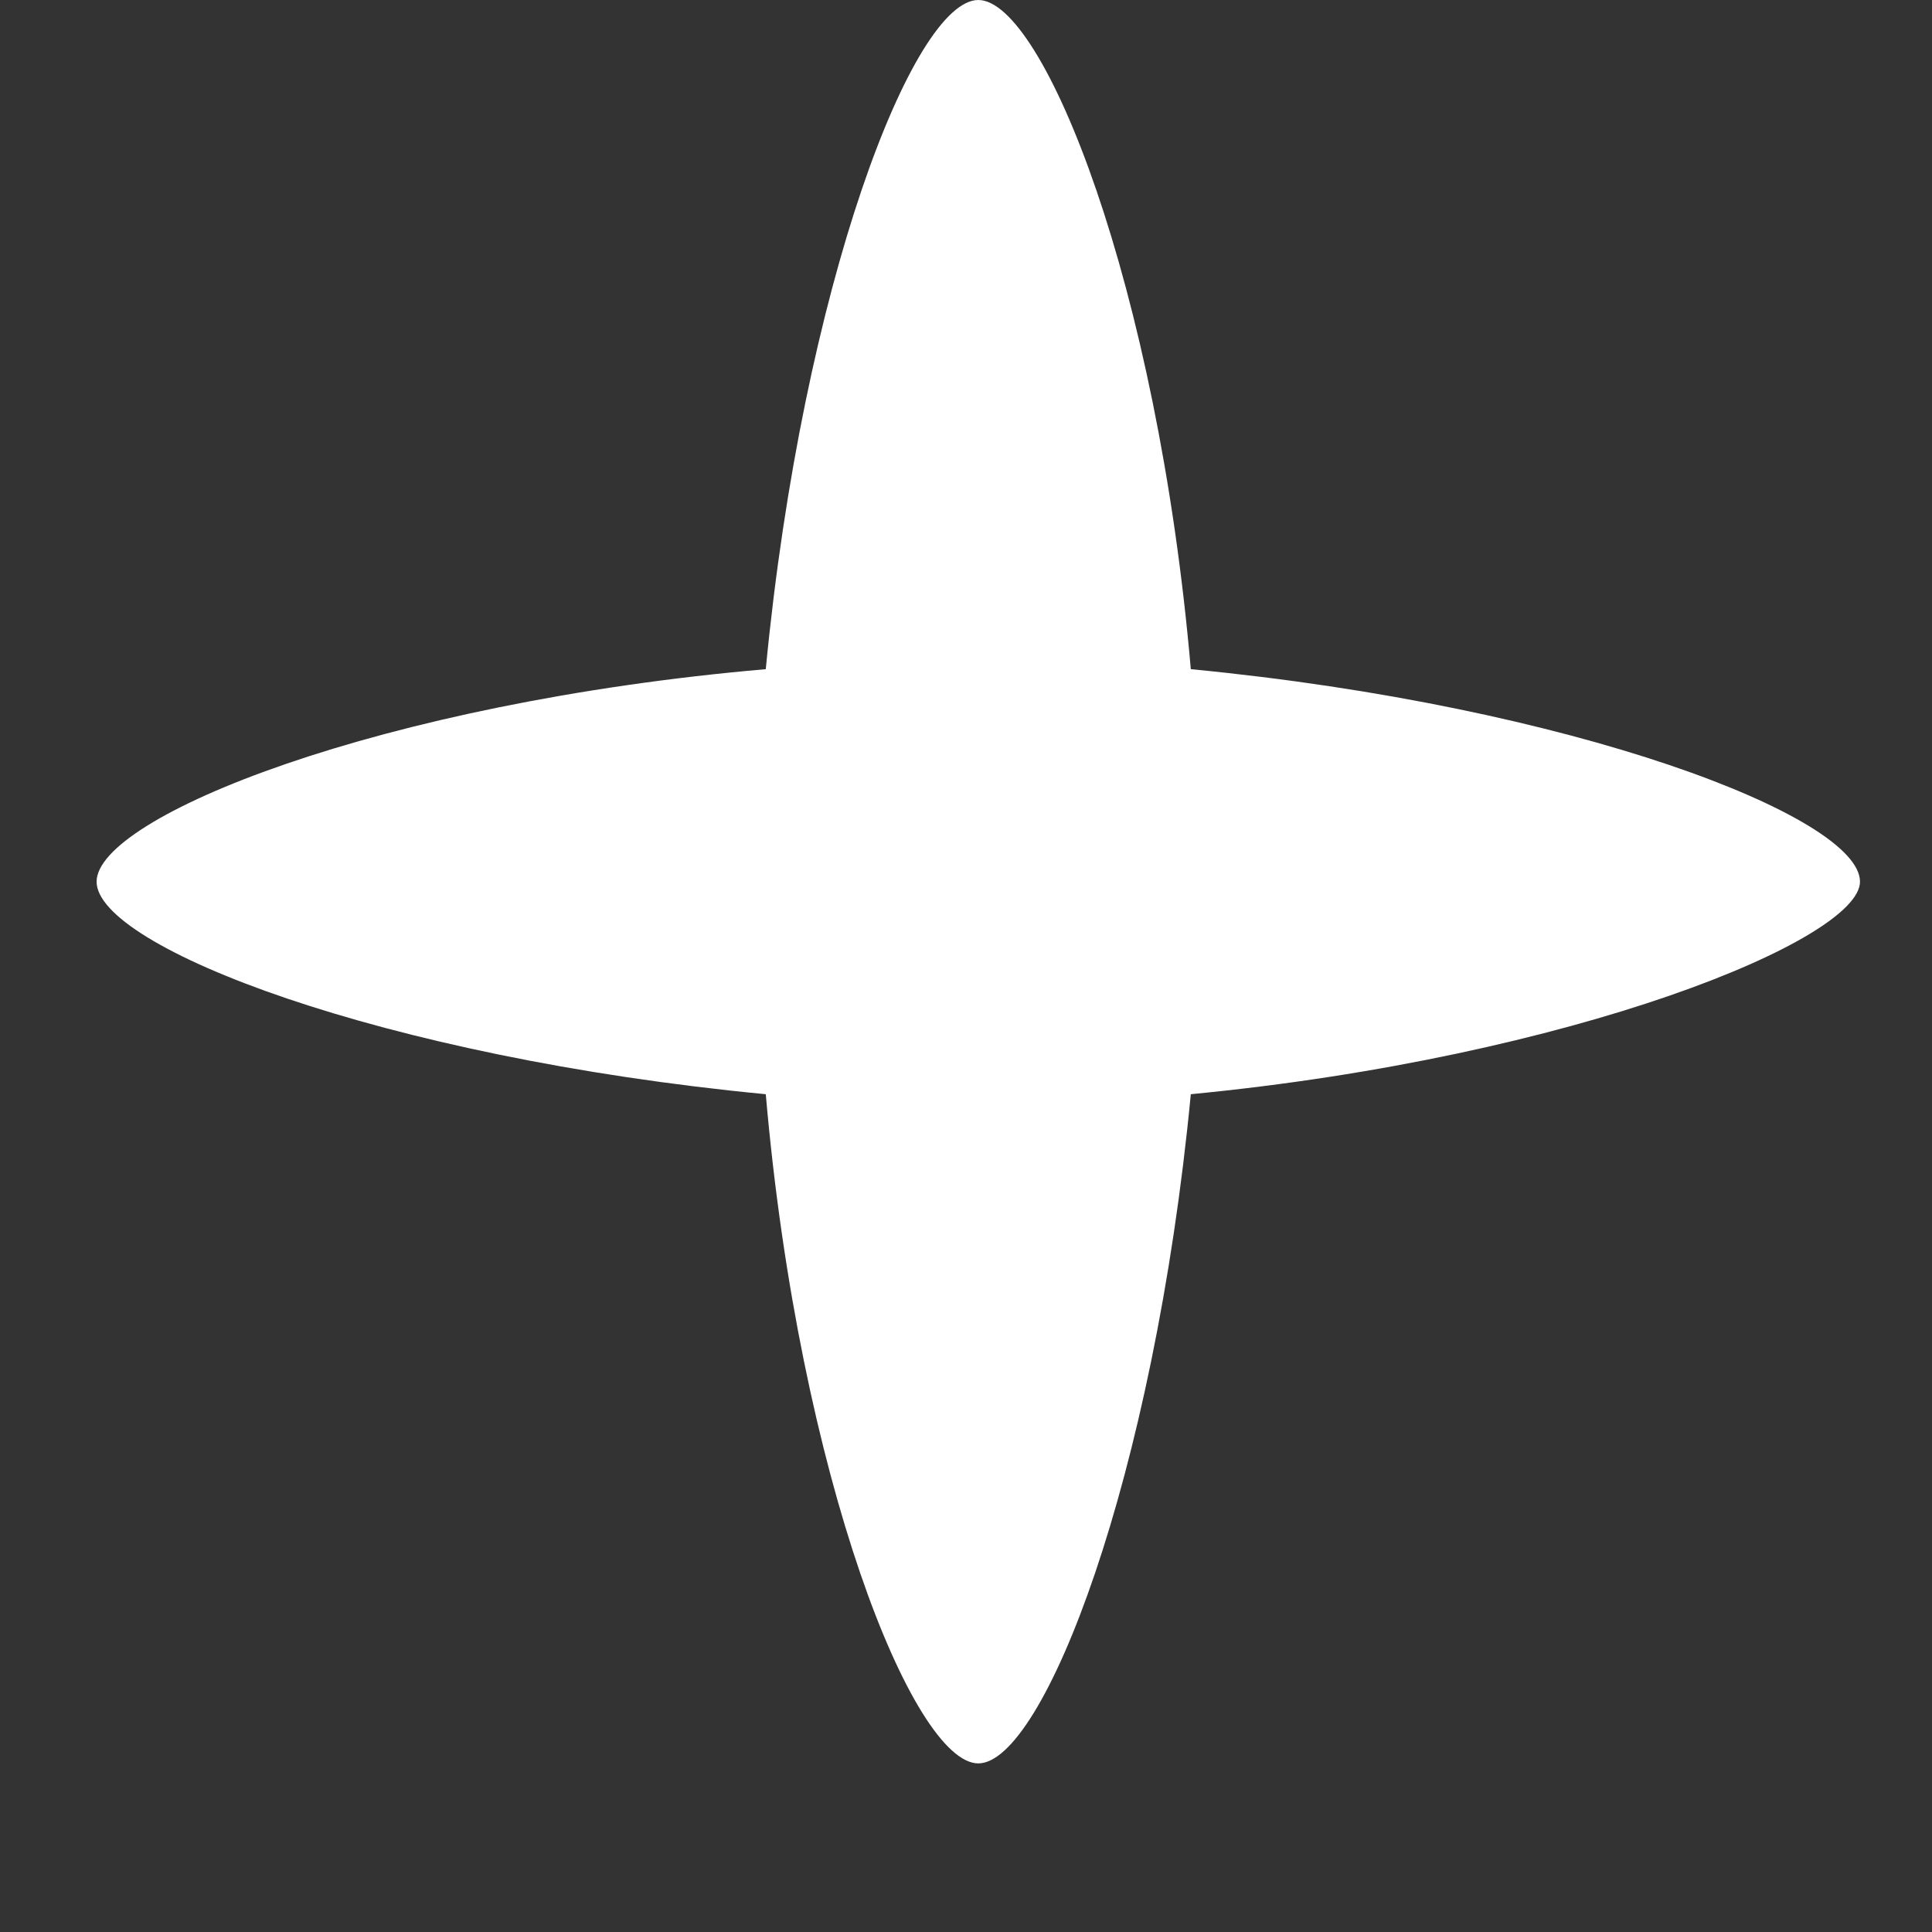 <?xml version="1.0" encoding="UTF-8"?> <svg xmlns="http://www.w3.org/2000/svg" width="11" height="11" viewBox="0 0 11 11" fill="none"><rect x="0" y="0" width="11" height="11" fill="#333333" stroke="none"/> <path d="M10.59 5.02C10.59 4.65 8.96 4.02 6.78 3.81C6.59 1.62 5.94 0 5.57 0C5.2 0 4.57 1.62 4.36 3.81C2.17 4 0.55 4.65 0.55 5.02C0.55 5.39 2.17 6.02 4.36 6.23C4.55 8.42 5.2 10.04 5.57 10.04C5.94 10.04 6.57 8.42 6.78 6.23C8.96 6.02 10.59 5.35 10.59 5.02Z" fill="white"></path> </svg> 